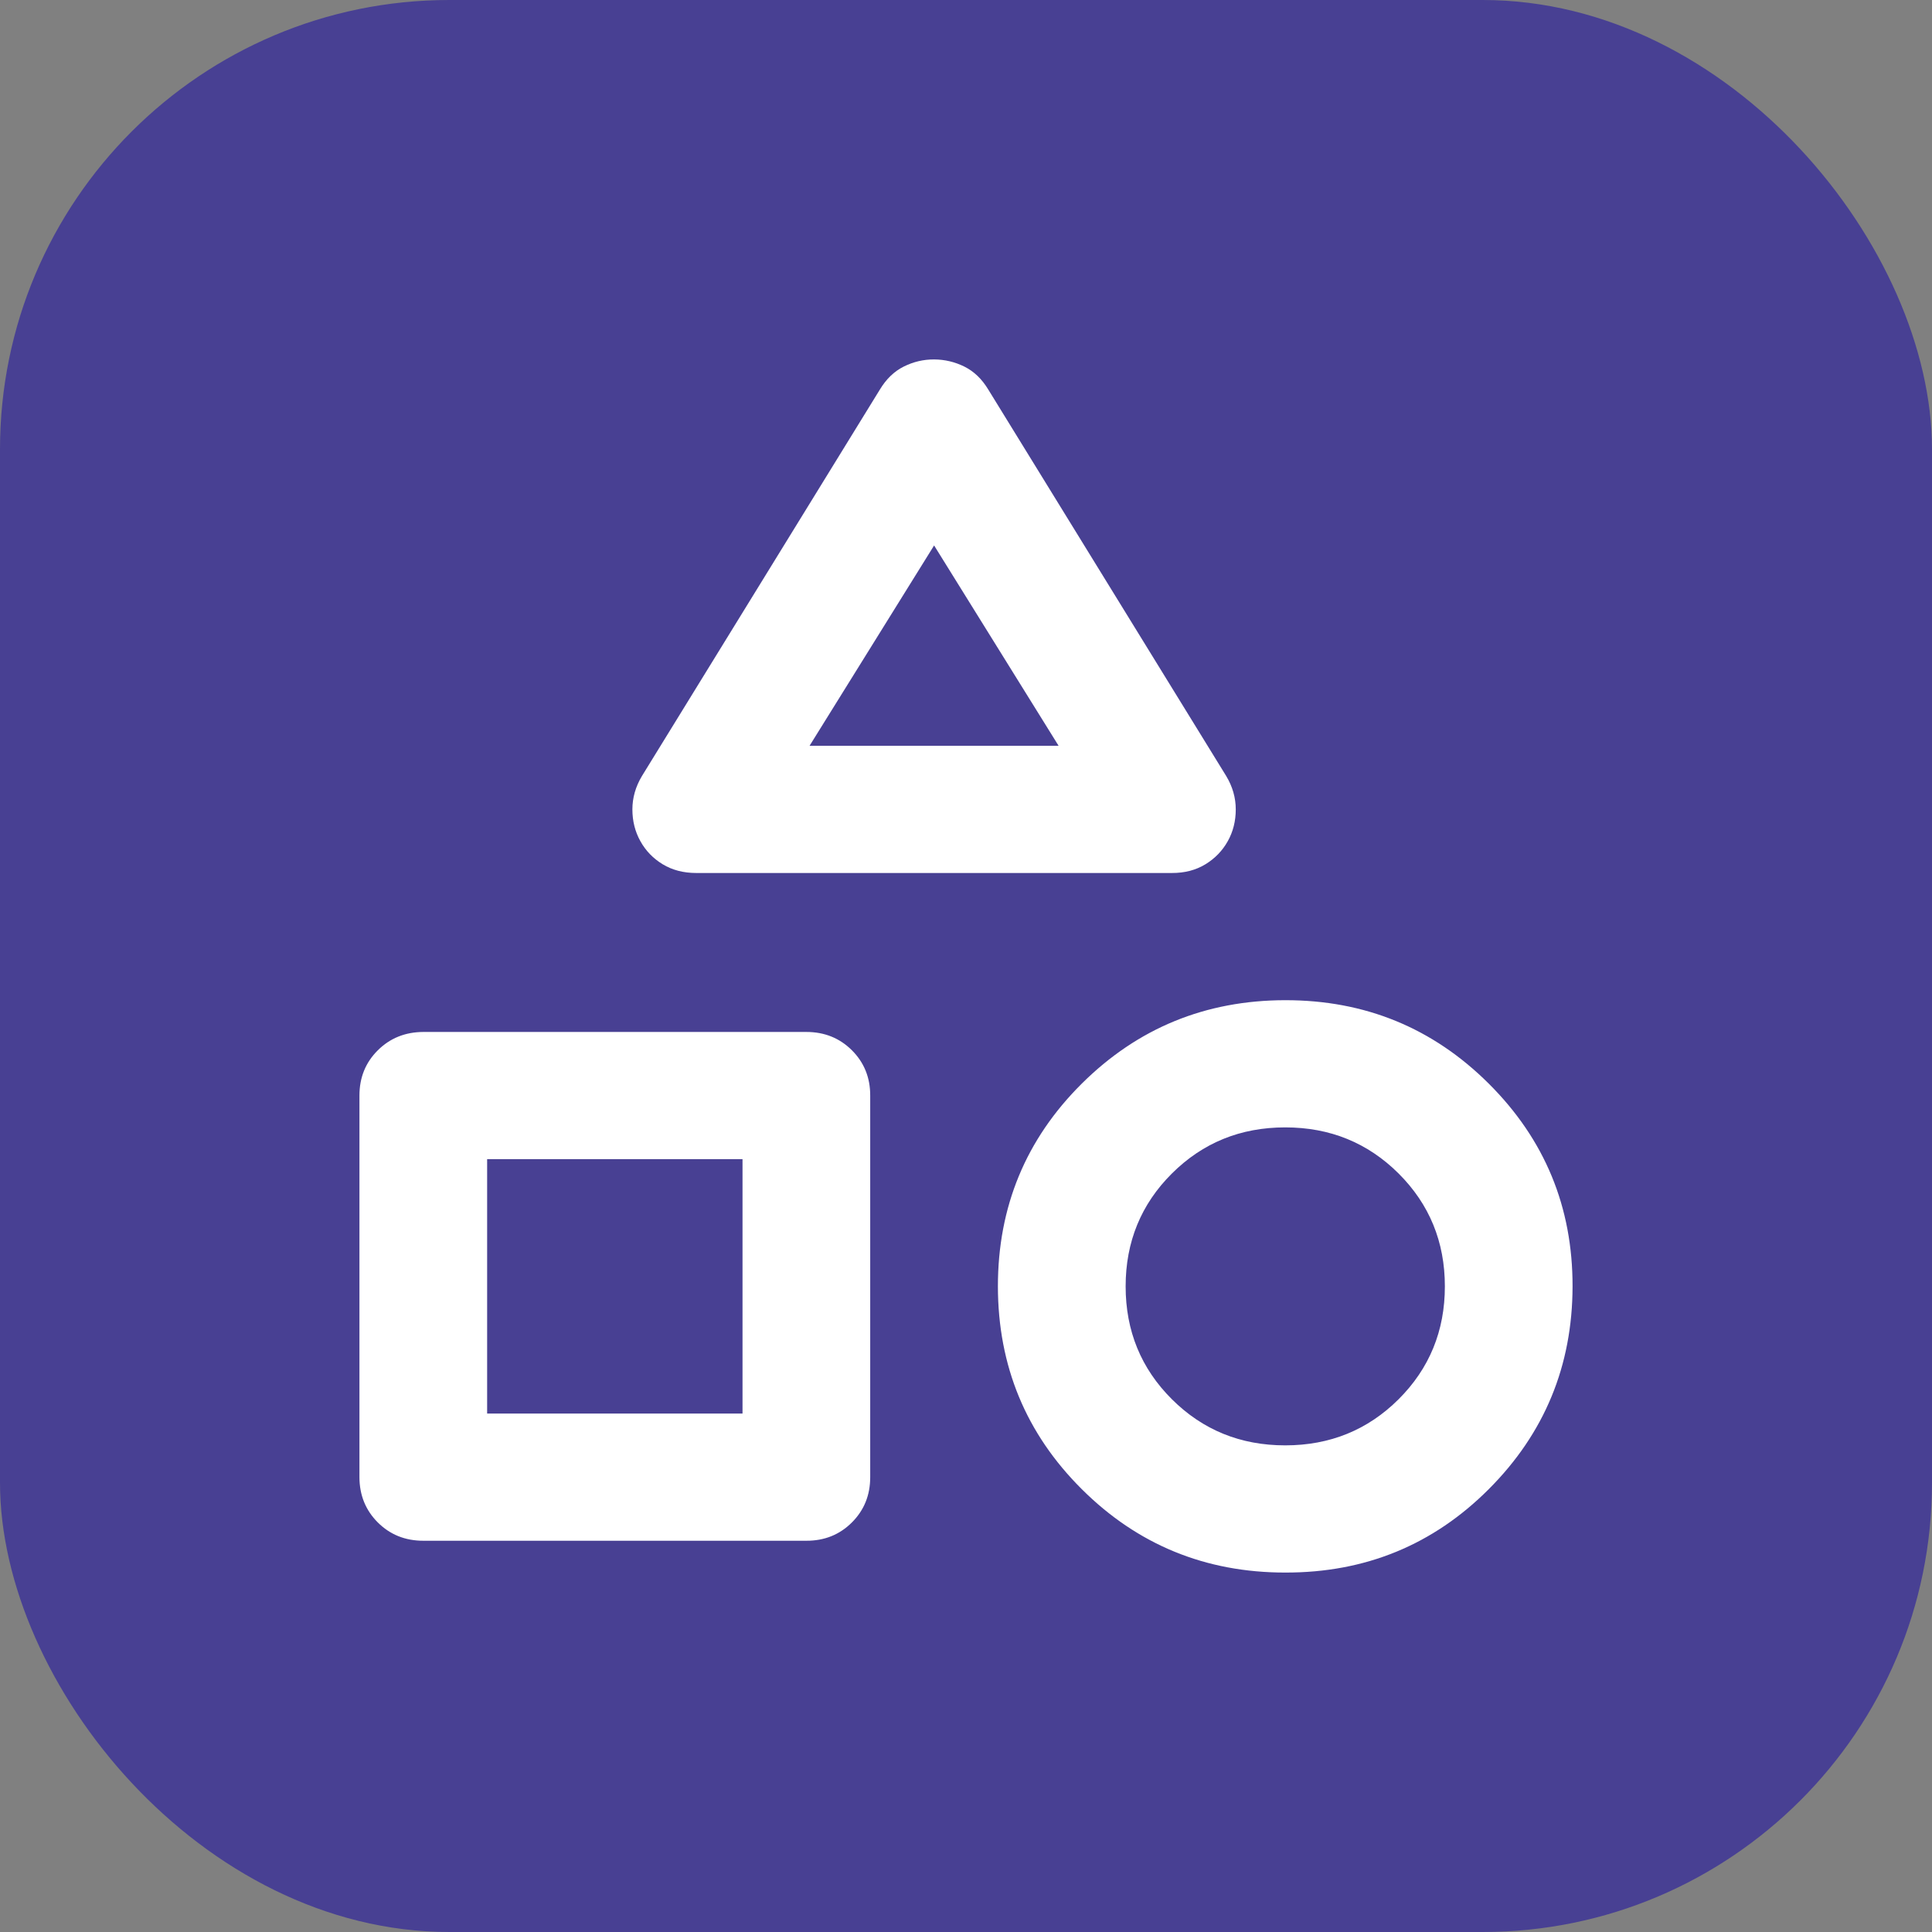 <svg width="43" height="43" viewBox="0 0 43 43" fill="none" xmlns="http://www.w3.org/2000/svg">
<rect x="0" y="0" width="43" height="43" fill="#808080" stroke="none"/>
<rect width="43" height="43" rx="10" fill="#484093"/>
<path d="M14.288 17.271L19.582 8.672C19.724 8.436 19.901 8.265 20.114 8.159C20.328 8.052 20.553 7.999 20.79 8C21.026 8.001 21.251 8.054 21.465 8.16C21.678 8.266 21.855 8.436 21.997 8.672L27.291 17.271C27.433 17.507 27.504 17.755 27.504 18.014C27.504 18.274 27.445 18.51 27.326 18.722C27.208 18.934 27.042 19.106 26.829 19.236C26.616 19.366 26.367 19.431 26.083 19.43H15.496C15.212 19.43 14.963 19.365 14.75 19.236C14.537 19.107 14.371 18.935 14.253 18.722C14.134 18.509 14.075 18.273 14.075 18.014C14.075 17.756 14.146 17.508 14.288 17.271ZM28.605 35C26.829 35 25.319 34.381 24.076 33.143C22.833 31.905 22.212 30.401 22.21 28.63C22.21 26.86 22.831 25.356 24.076 24.119C25.321 22.882 26.831 22.263 28.605 22.261C30.38 22.259 31.89 22.878 33.136 24.119C34.381 25.36 35.003 26.864 35 28.63C34.997 30.397 34.376 31.901 33.136 33.143C31.895 34.385 30.385 35.004 28.605 35ZM8 32.877V24.384C8 23.983 8.136 23.647 8.409 23.376C8.682 23.105 9.019 22.97 9.421 22.968H17.947C18.35 22.968 18.688 23.104 18.961 23.376C19.233 23.648 19.369 23.984 19.368 24.384V32.877C19.368 33.278 19.232 33.614 18.959 33.886C18.686 34.158 18.349 34.293 17.947 34.292H9.421C9.018 34.292 8.681 34.156 8.409 33.885C8.137 33.613 8.001 33.277 8 32.877ZM28.605 32.169C29.6 32.169 30.441 31.827 31.128 31.143C31.814 30.459 32.158 29.621 32.158 28.63C32.158 27.64 31.814 26.802 31.128 26.118C30.441 25.434 29.6 25.092 28.605 25.092C27.61 25.092 26.77 25.434 26.083 26.118C25.396 26.802 25.053 27.64 25.053 28.63C25.053 29.621 25.396 30.459 26.083 31.143C26.77 31.827 27.61 32.169 28.605 32.169ZM10.842 31.461H16.526V25.799H10.842V31.461ZM18.018 16.599H23.561L20.79 12.14L18.018 16.599Z" fill="white"/>
</svg>

